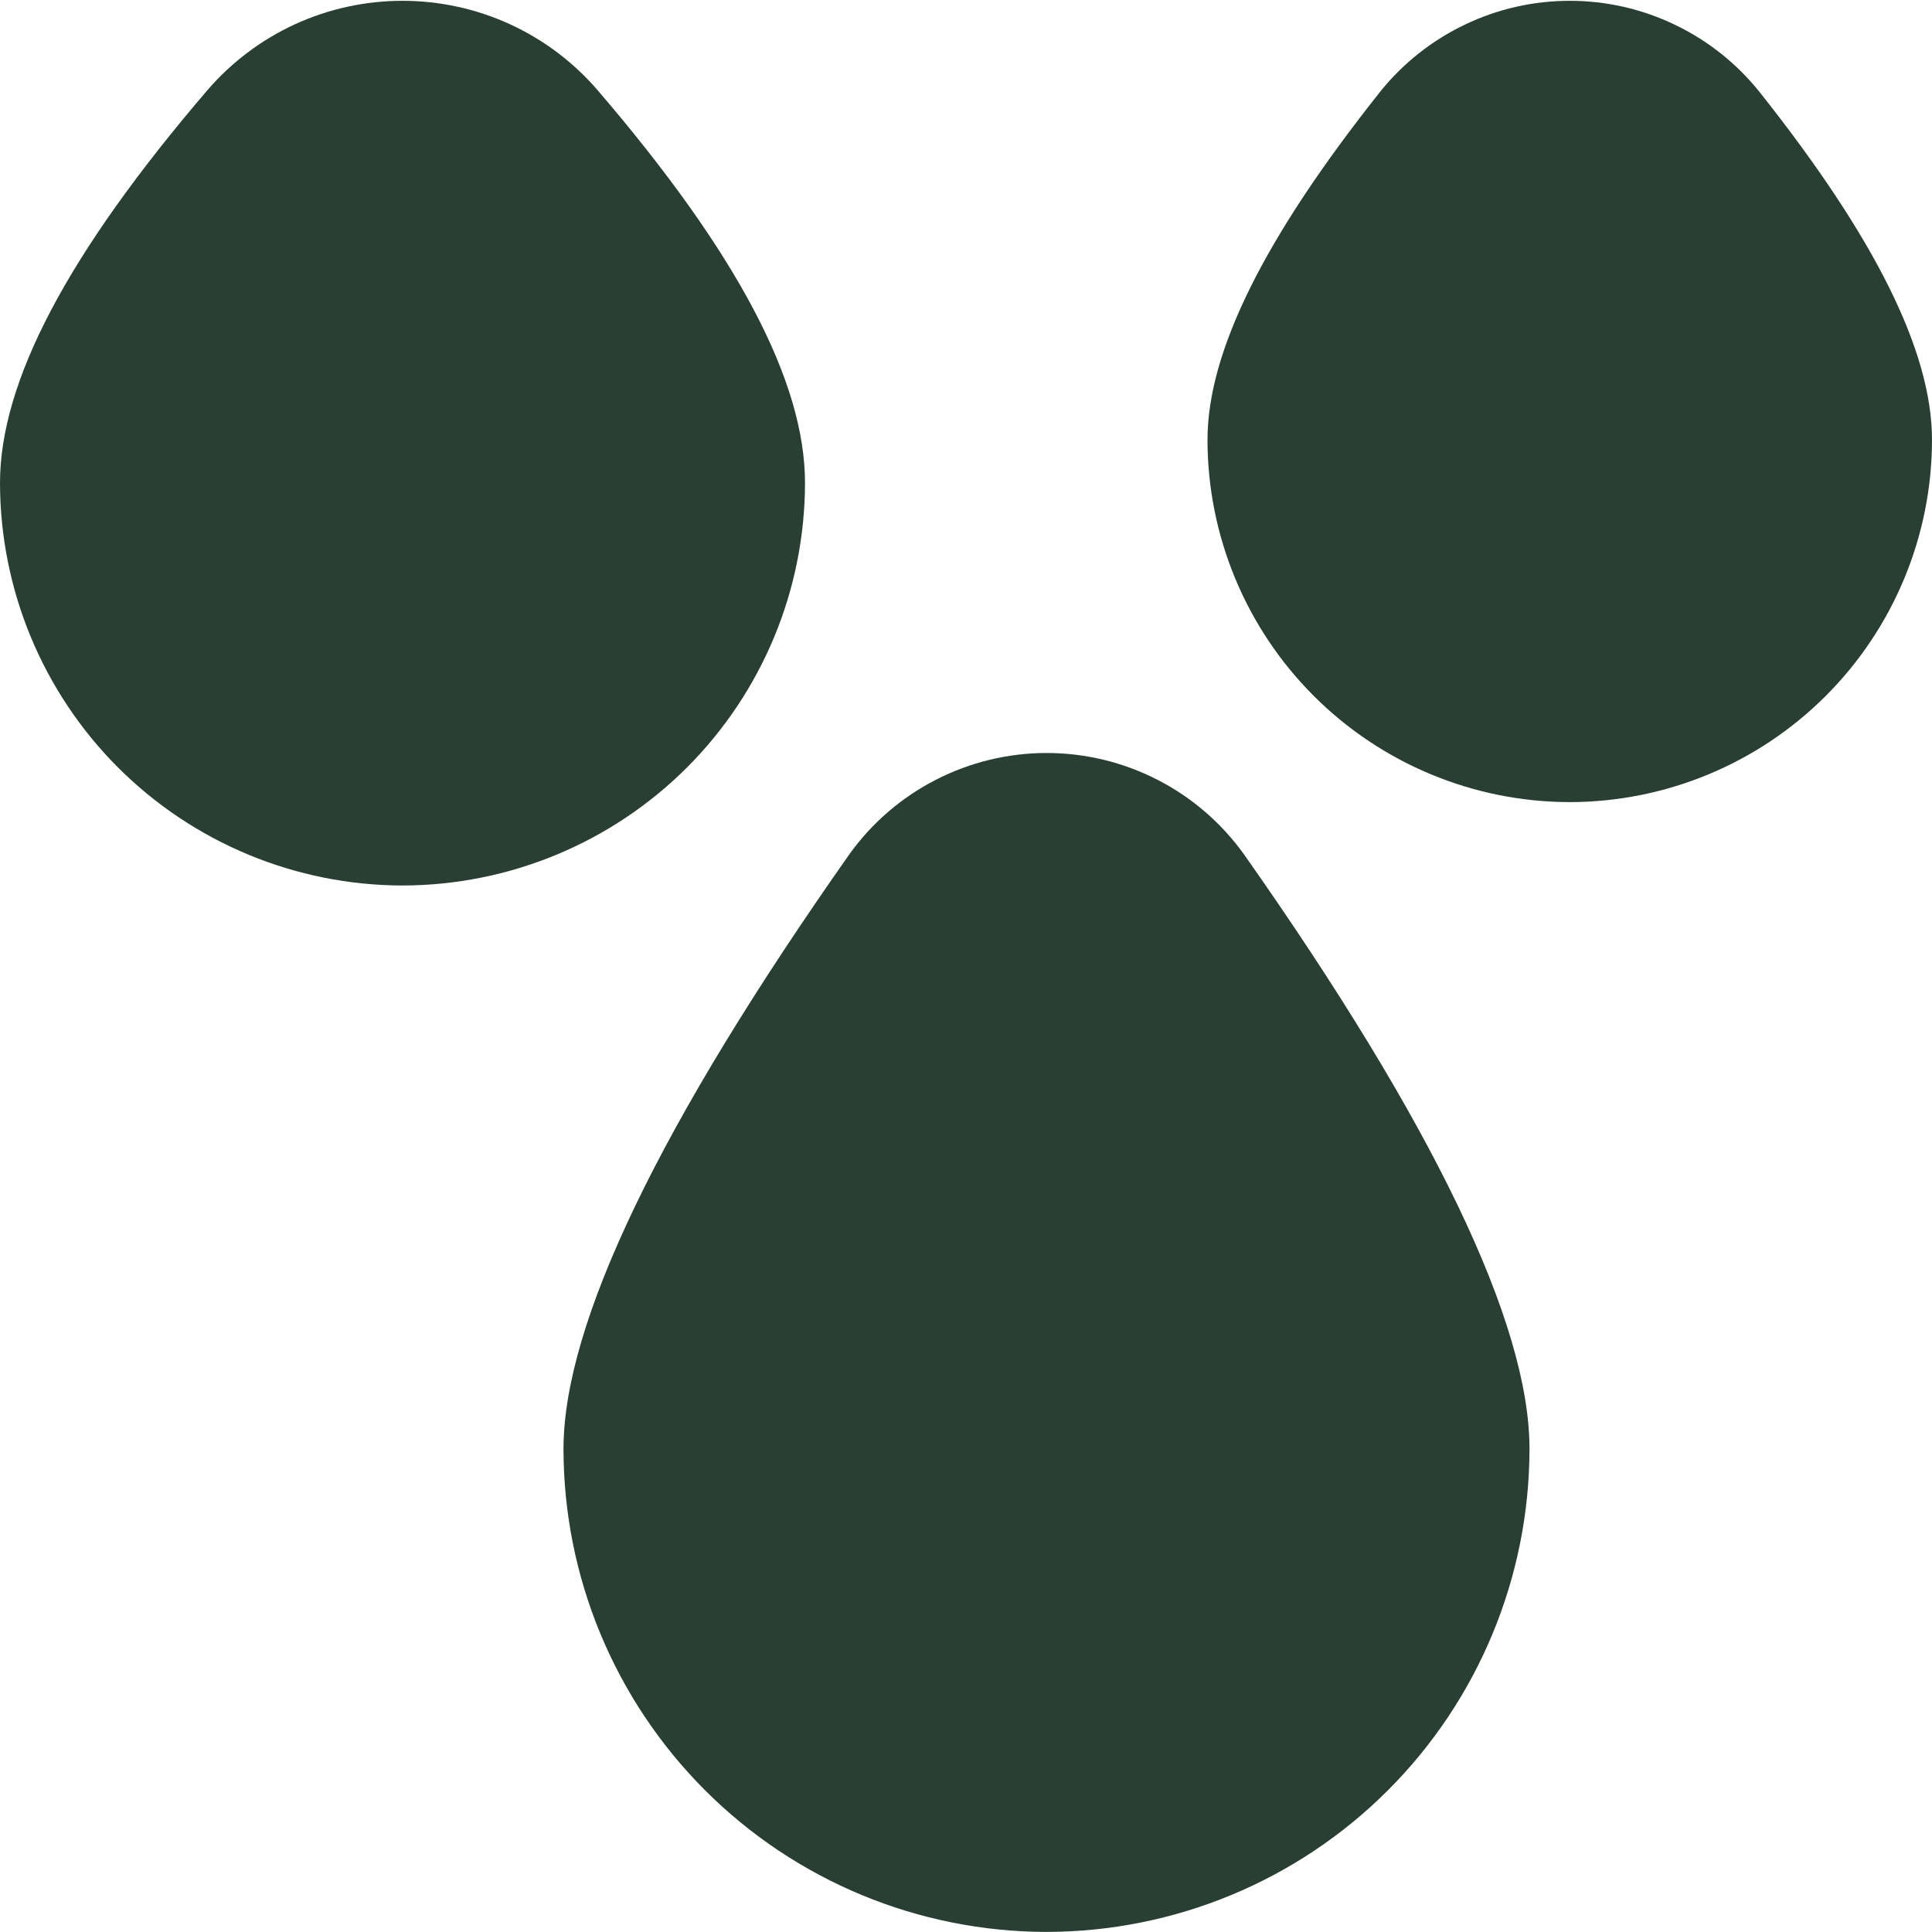 <?xml version="1.0" encoding="UTF-8"?> <svg xmlns="http://www.w3.org/2000/svg" width="24" height="24" viewBox="0 0 24 24" fill="none"><g clip-path="url(#clip0_2376_447)"><path d="M13 23.999C11.409 23.997 9.884 23.365 8.759 22.24C7.634 21.115 7.001 19.59 7 17.999C7 16.439 8.2 13.954 10.552 10.611C10.831 10.222 11.199 9.905 11.625 9.687C12.051 9.468 12.523 9.354 13.002 9.354C13.481 9.354 13.953 9.468 14.379 9.687C14.805 9.905 15.172 10.222 15.452 10.611C17.805 13.954 19 16.439 19 17.999C18.998 19.59 18.366 21.115 17.241 22.24C16.116 23.365 14.591 23.997 13 23.999V23.999Z" fill="#293F34"></path><path d="M5 11C3.674 10.998 2.404 10.471 1.466 9.534C0.529 8.596 0.002 7.326 0 6C0 4.74 0.842 3.145 2.574 1.123C2.874 0.774 3.247 0.493 3.665 0.301C4.084 0.109 4.539 0.01 5 0.01C5.461 0.01 5.916 0.109 6.335 0.301C6.753 0.493 7.126 0.774 7.426 1.123C9.158 3.143 10 4.738 10 6C9.998 7.326 9.471 8.596 8.534 9.534C7.596 10.471 6.326 10.998 5 11V11Z" fill="#293F34"></path><path d="M19.5 9.964C18.307 9.963 17.163 9.488 16.32 8.645C15.476 7.801 15.001 6.657 15 5.464C15 4.373 15.7 2.958 17.146 1.138C17.429 0.786 17.787 0.502 18.195 0.307C18.602 0.111 19.048 0.01 19.5 0.01C19.952 0.01 20.398 0.111 20.805 0.307C21.213 0.502 21.571 0.786 21.854 1.138C23.3 2.958 24 4.373 24 5.464C23.999 6.657 23.524 7.801 22.68 8.645C21.837 9.488 20.693 9.963 19.5 9.964Z" fill="#293F34"></path></g><defs><clipPath id="clip0_2376_447"><rect width="24" height="24" fill="white"></rect></clipPath></defs></svg> 